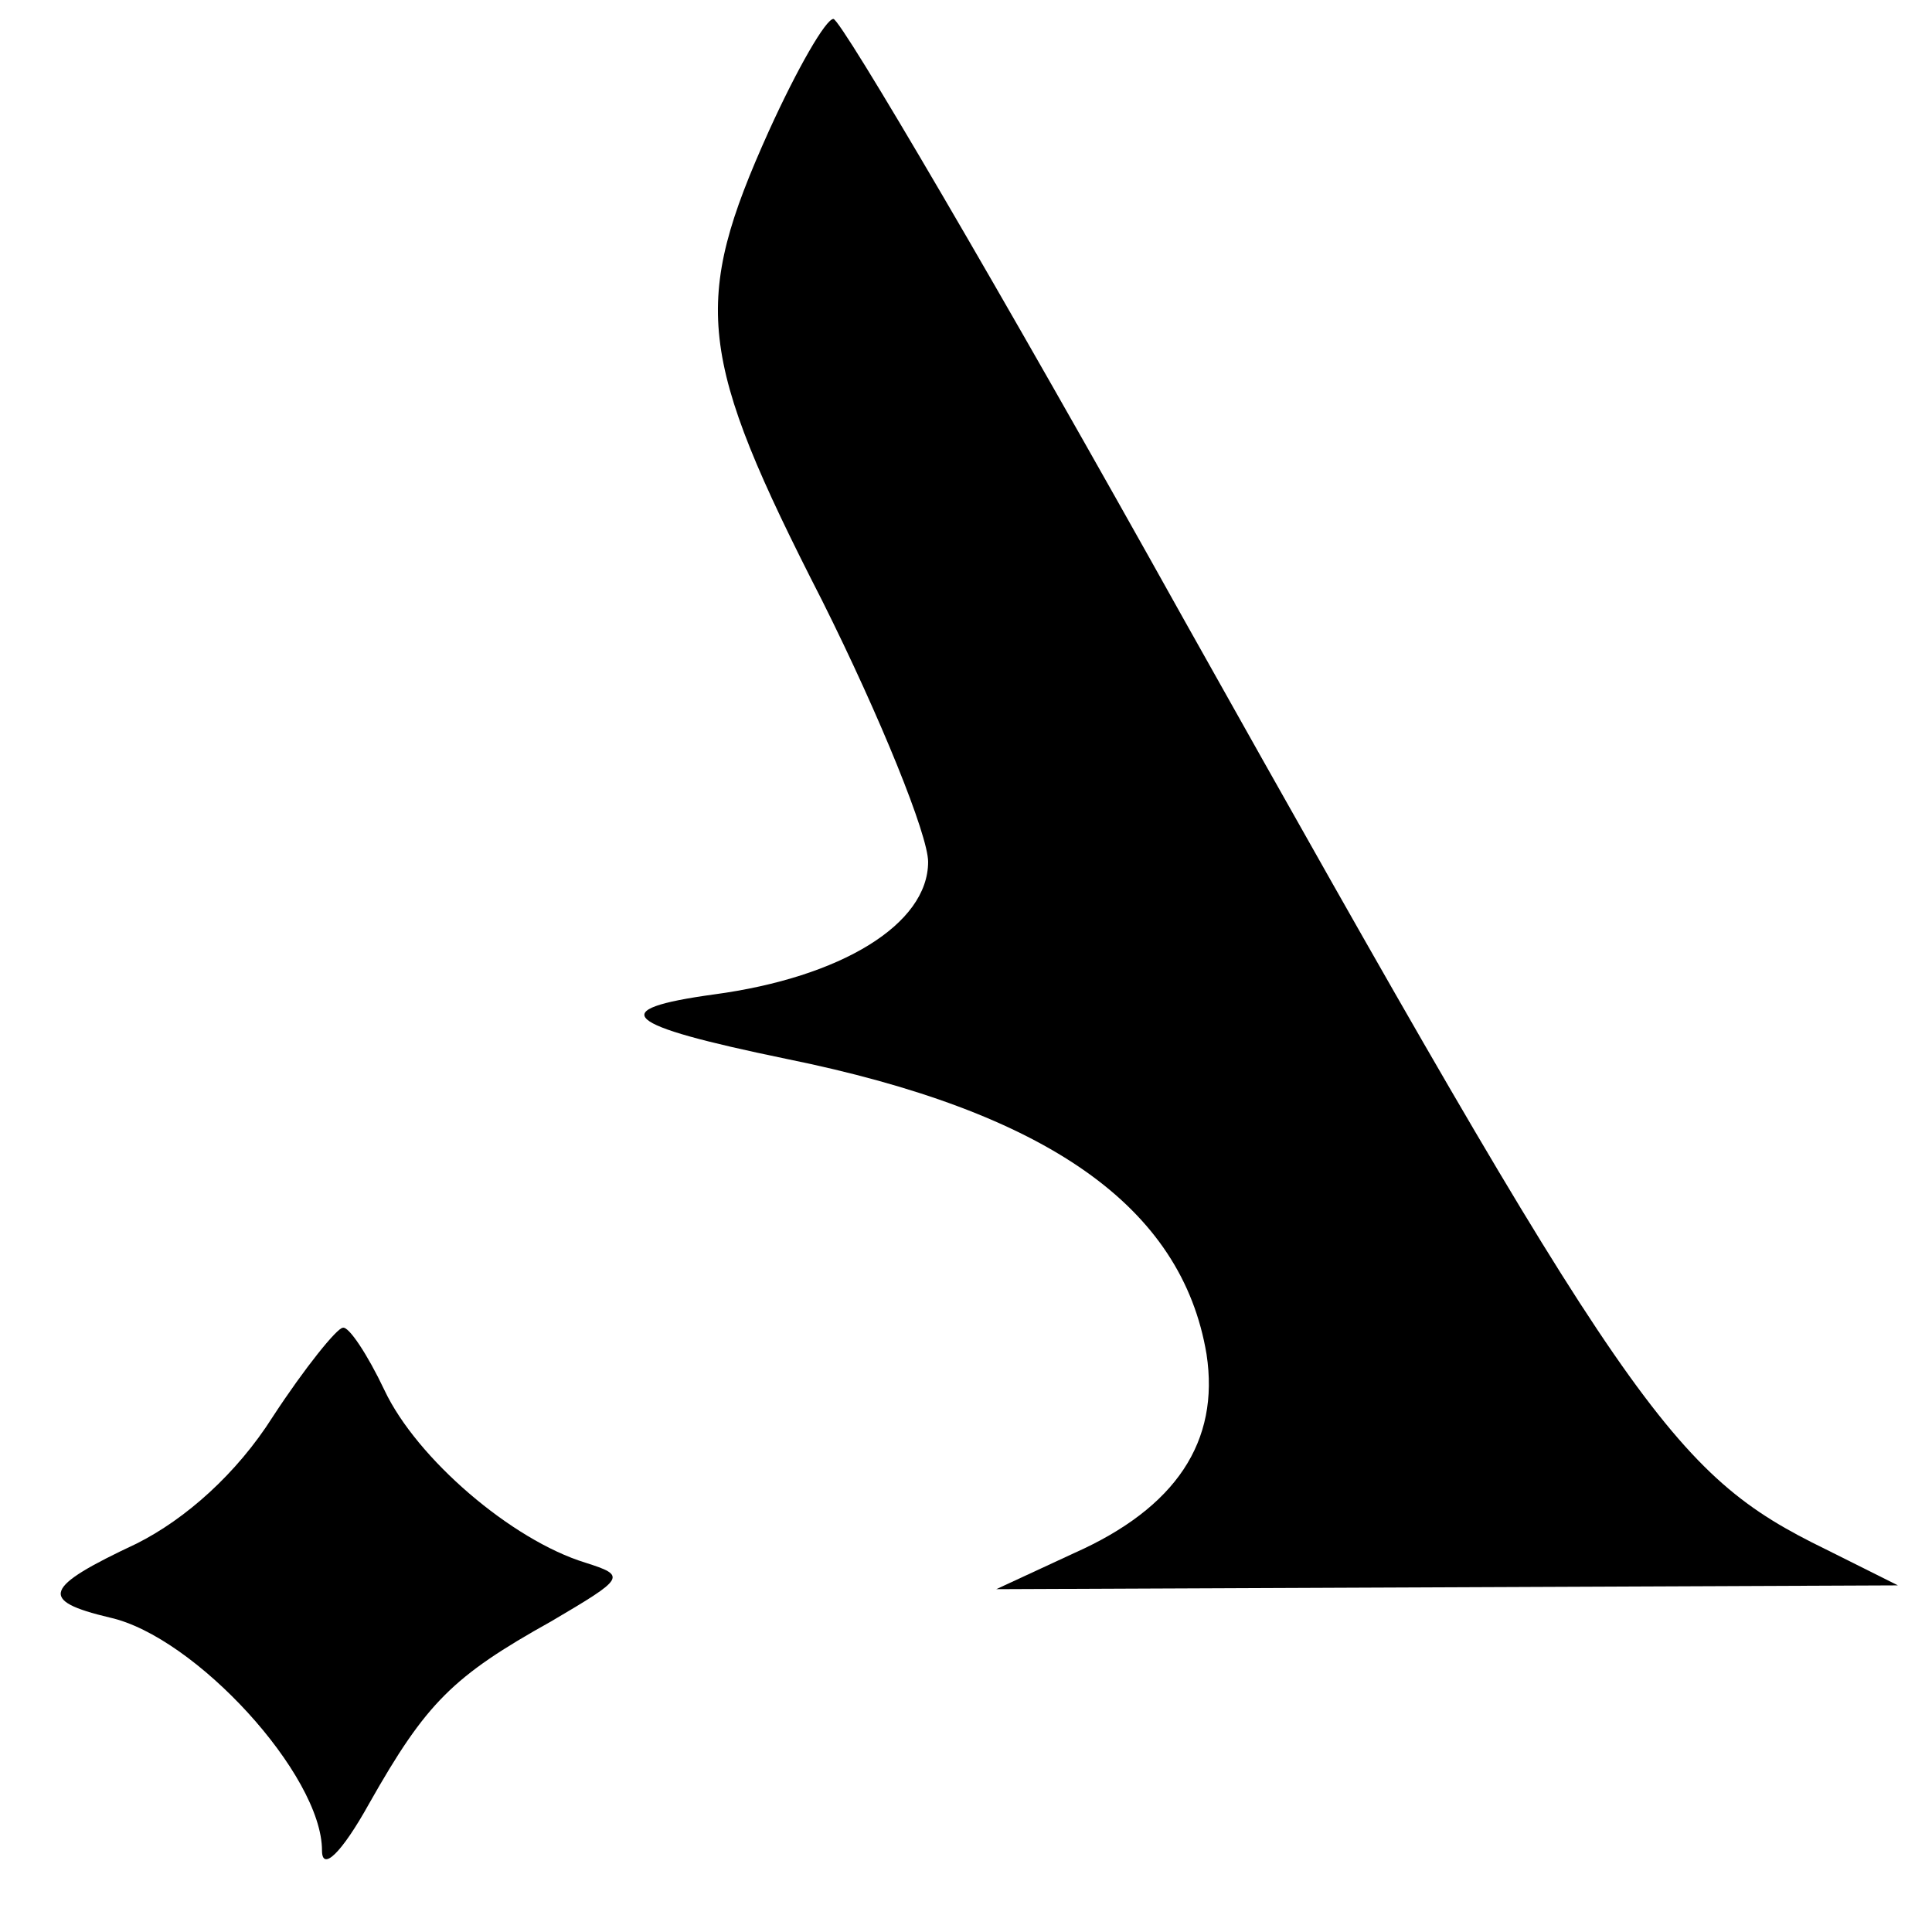 <?xml version="1.0" standalone="no"?>
<!DOCTYPE svg PUBLIC "-//W3C//DTD SVG 20010904//EN"
 "http://www.w3.org/TR/2001/REC-SVG-20010904/DTD/svg10.dtd">
<svg version="1.0" xmlns="http://www.w3.org/2000/svg"
 width="102pt" height="102pt" viewBox="0 0 102 102"
 preserveAspectRatio="xMidYMid meet">
<g transform="translate(0,102) scale(0.1,-0.1)"
fill="#000000" stroke="none">
<path d="M406 951 c-41 -91 -38 -119 28 -248 31 -62 56 -124 56 -138 0 -33
-46 -61 -113 -70 -58 -8 -49 -16 38 -34 138 -28 209 -78 222 -156 7 -46 -16
-81 -70 -105 l-41 -19 238 1 238 1 -38 19 c-82 40 -104 72 -339 491 -97 174
-181 317 -185 317 -4 0 -19 -26 -34 -59z"/>
<path d="M144 272 c-19 -30 -46 -54 -72 -67 -49 -23 -52 -30 -14 -39 45 -10
112 -83 112 -123 0 -11 10 -2 25 25 30 53 44 67 96 96 39 23 40 24 18 31 -39
12 -89 55 -106 91 -9 19 -19 34 -22 33 -3 0 -20 -21 -37 -47z"/>
</g>
</svg>
